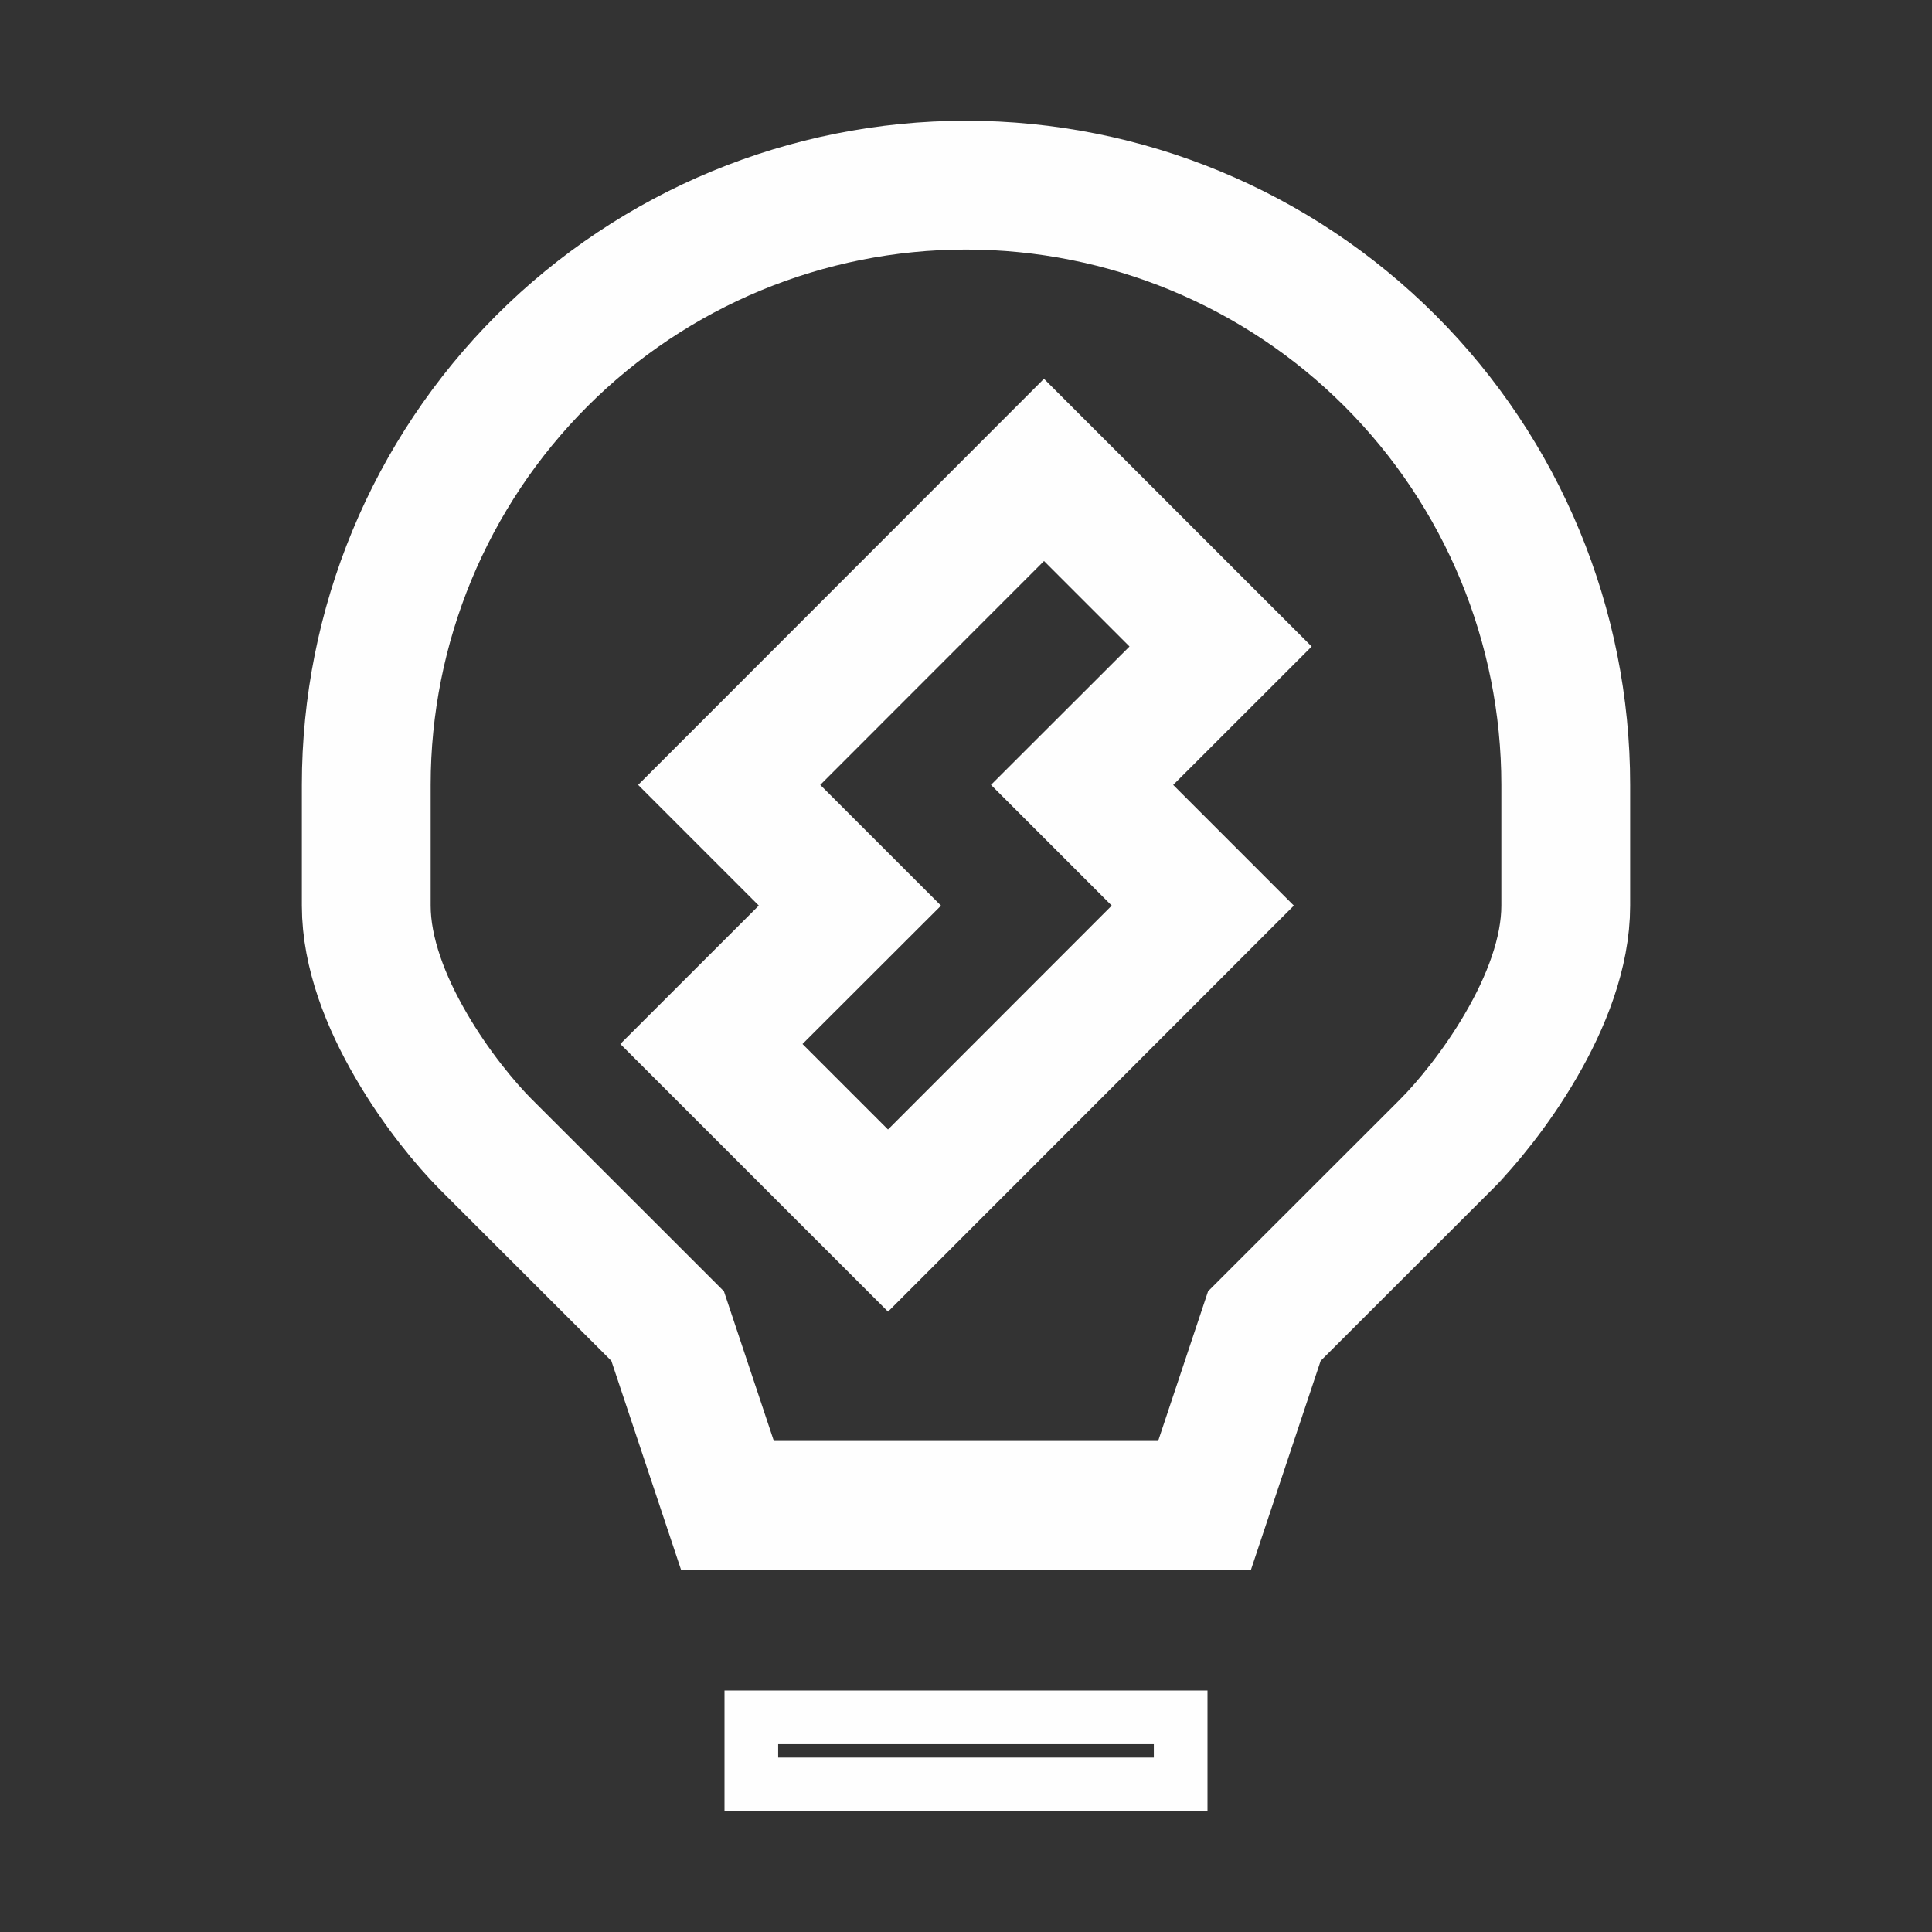 <svg width="90" height="90" viewBox="0 0 90 90" fill="none" xmlns="http://www.w3.org/2000/svg">
<rect x="0" y="0" width="90" height="90" fill="#333333" stroke="none"/>
<path d="M19.151 48.706L19.146 48.697C17.981 46.7 17.062 44.392 17.062 42.188V36.562C17.062 29.153 20.006 22.047 25.245 16.808C30.485 11.568 37.59 8.625 45 8.625C52.41 8.625 59.516 11.568 64.755 16.808C69.994 22.047 72.938 29.153 72.938 36.562V42.188C72.938 44.392 72.019 46.7 70.854 48.697L70.851 48.703C69.694 50.697 68.294 52.378 67.367 53.311C67.366 53.312 67.365 53.312 67.365 53.313L59.4 61.272L58.899 61.773L58.675 62.445L56.113 70.125H33.887L31.325 62.445L31.101 61.773L30.6 61.272L22.636 53.313C22.634 53.312 22.633 53.311 22.632 53.31C21.703 52.375 20.305 50.7 19.151 48.706ZM54.737 32.239L56.86 30.117L54.738 27.995L50.755 24.012L48.633 21.89L46.512 24.013L36.089 34.442L33.969 36.563L36.089 38.684L39.592 42.187L35.263 46.511L33.14 48.633L35.262 50.755L39.245 54.738L41.367 56.859L43.488 54.737L53.911 44.308L56.031 42.187L53.911 40.066L50.408 36.563L54.737 32.239Z" stroke="#FEFEFE" stroke-width="6"/>
<path d="M35 80H55V83.125H35V80Z" stroke="#FEFEFE" stroke-width="2.5"/>
</svg>
